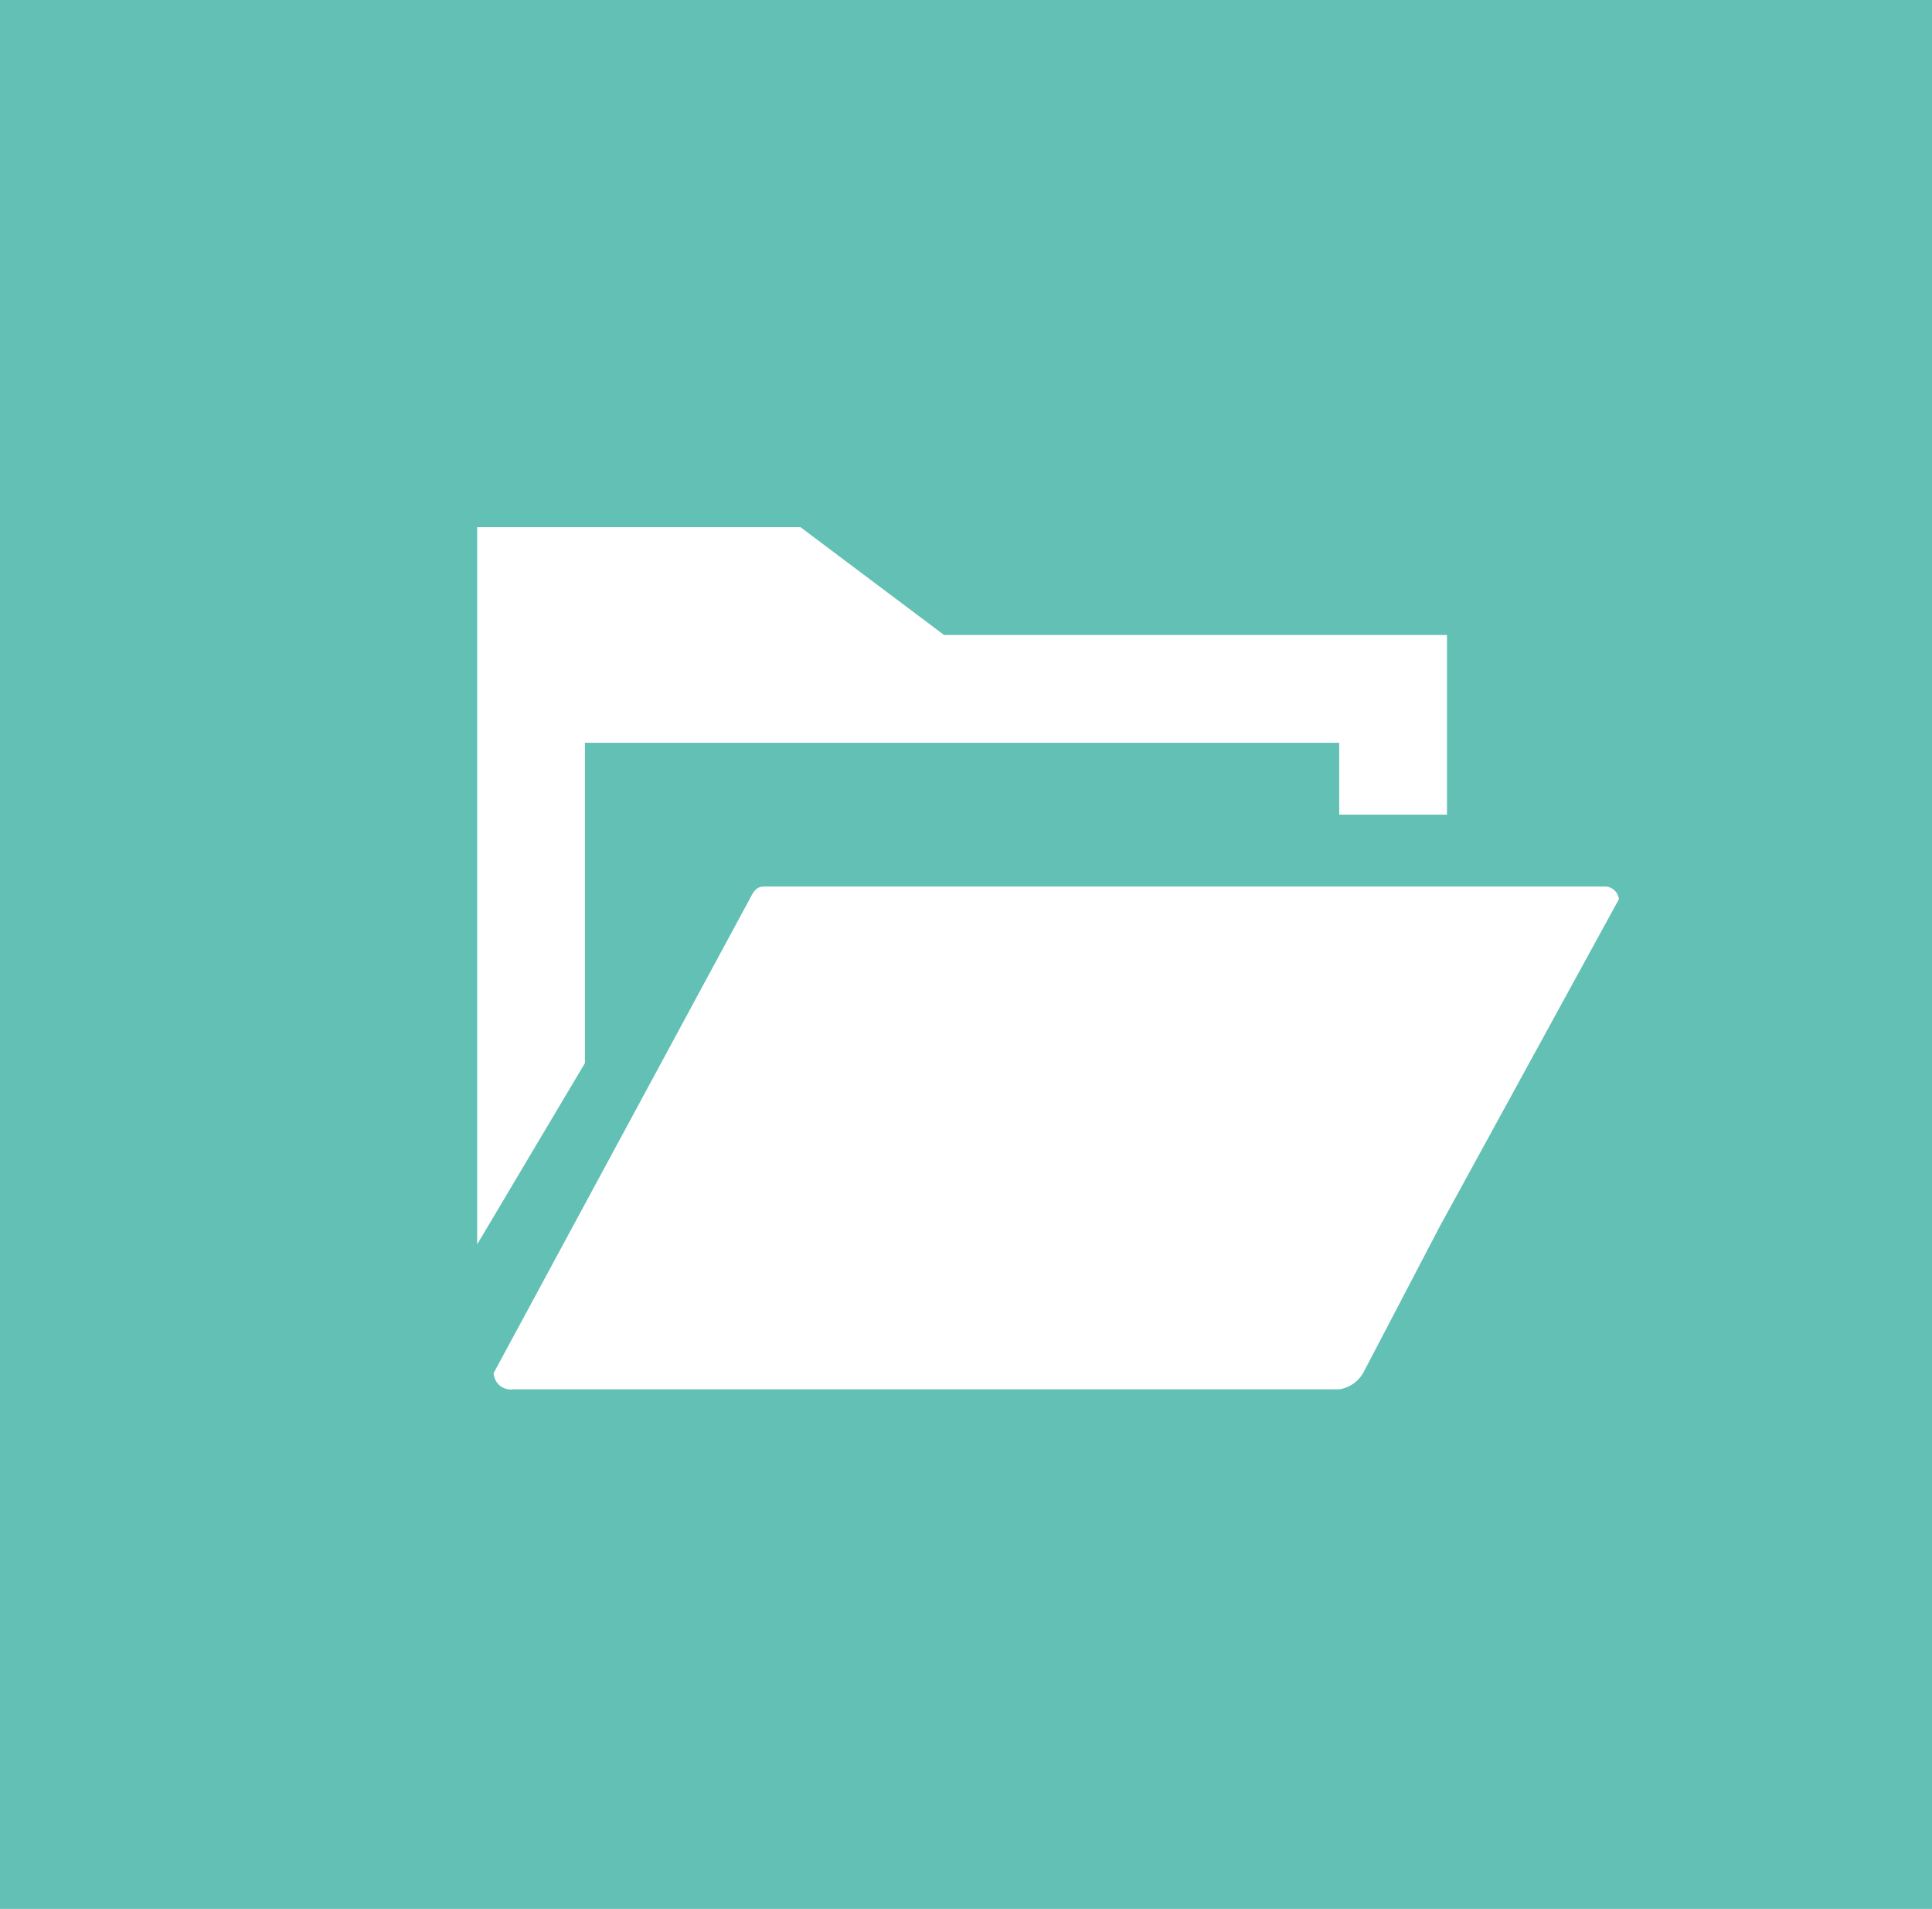 <svg xmlns="http://www.w3.org/2000/svg" width="83" height="82"><g data-name="グループ 215"><path fill="#62c0b4" d="M0 0h83v82H0z" data-name="長方形 448"/><g fill="#fff"><path d="m40.56 27.278-6.173-4.634H20.499v30.811l4.629-7.786V31.908h32.406v3.086h4.629v-7.716Z" data-name="パス 669"/><path d="m69.548 38.629-7.7 14.065-3.286 6.287a1.454 1.454 0 0 1-1.026.7H22.042a.733.733 0 0 1-.833-.685v-.018L32.2 38.63c.177-.344.287-.549.648-.549H68.9a.611.611 0 0 1 .648.548Z" data-name="パス 670"/></g></g></svg>